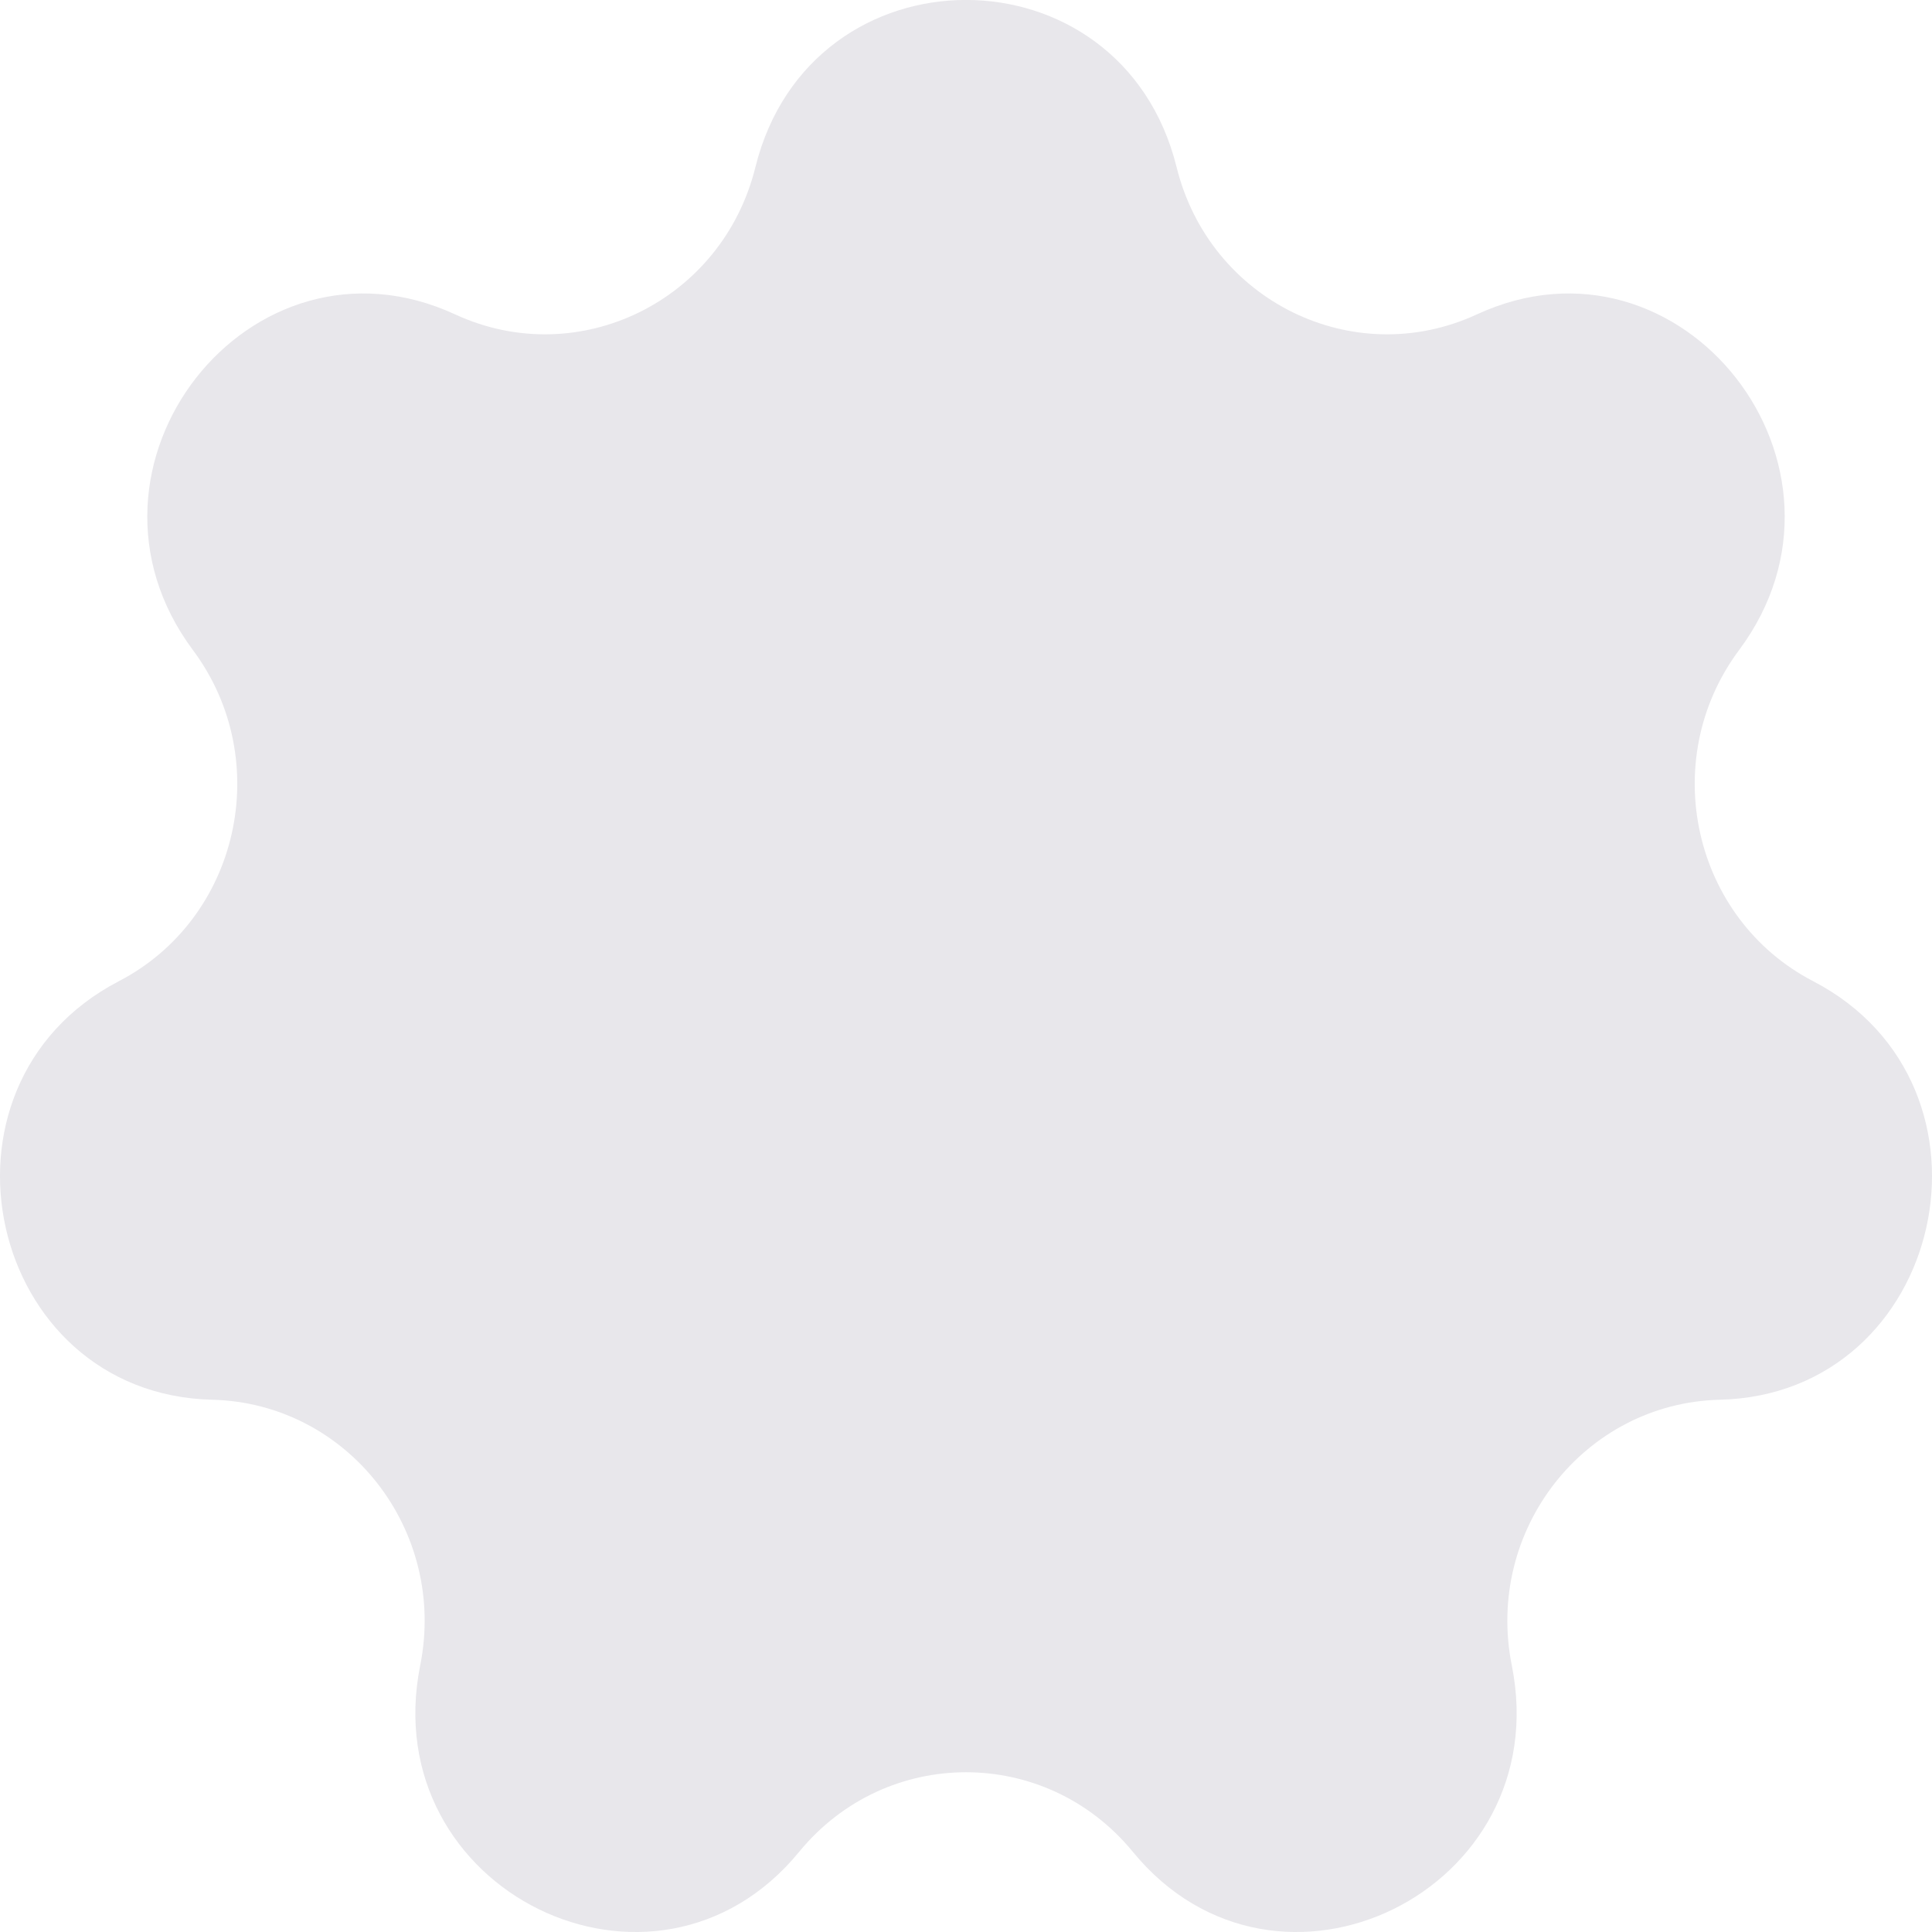 <svg width="8" height="8" viewBox="0 0 8 8" fill="none" xmlns="http://www.w3.org/2000/svg">
<path d="M3.128 0.692C3.357 -0.231 4.643 -0.231 4.872 0.692C5.009 1.246 5.604 1.538 6.115 1.302C6.965 0.909 7.766 1.934 7.201 2.692C6.862 3.147 7.009 3.804 7.508 4.063C8.34 4.496 8.054 5.774 7.121 5.796C6.56 5.81 6.148 6.336 6.26 6.896C6.447 7.829 5.288 8.398 4.69 7.667C4.33 7.229 3.67 7.229 3.31 7.667C2.712 8.398 1.553 7.829 1.74 6.896C1.852 6.336 1.44 5.81 0.879 5.796C-0.054 5.774 -0.34 4.496 0.492 4.063C0.991 3.804 1.138 3.147 0.799 2.692C0.234 1.934 1.035 0.909 1.885 1.302C2.396 1.538 2.991 1.246 3.128 0.692Z" fill="#E8E7EB"/>
</svg>
